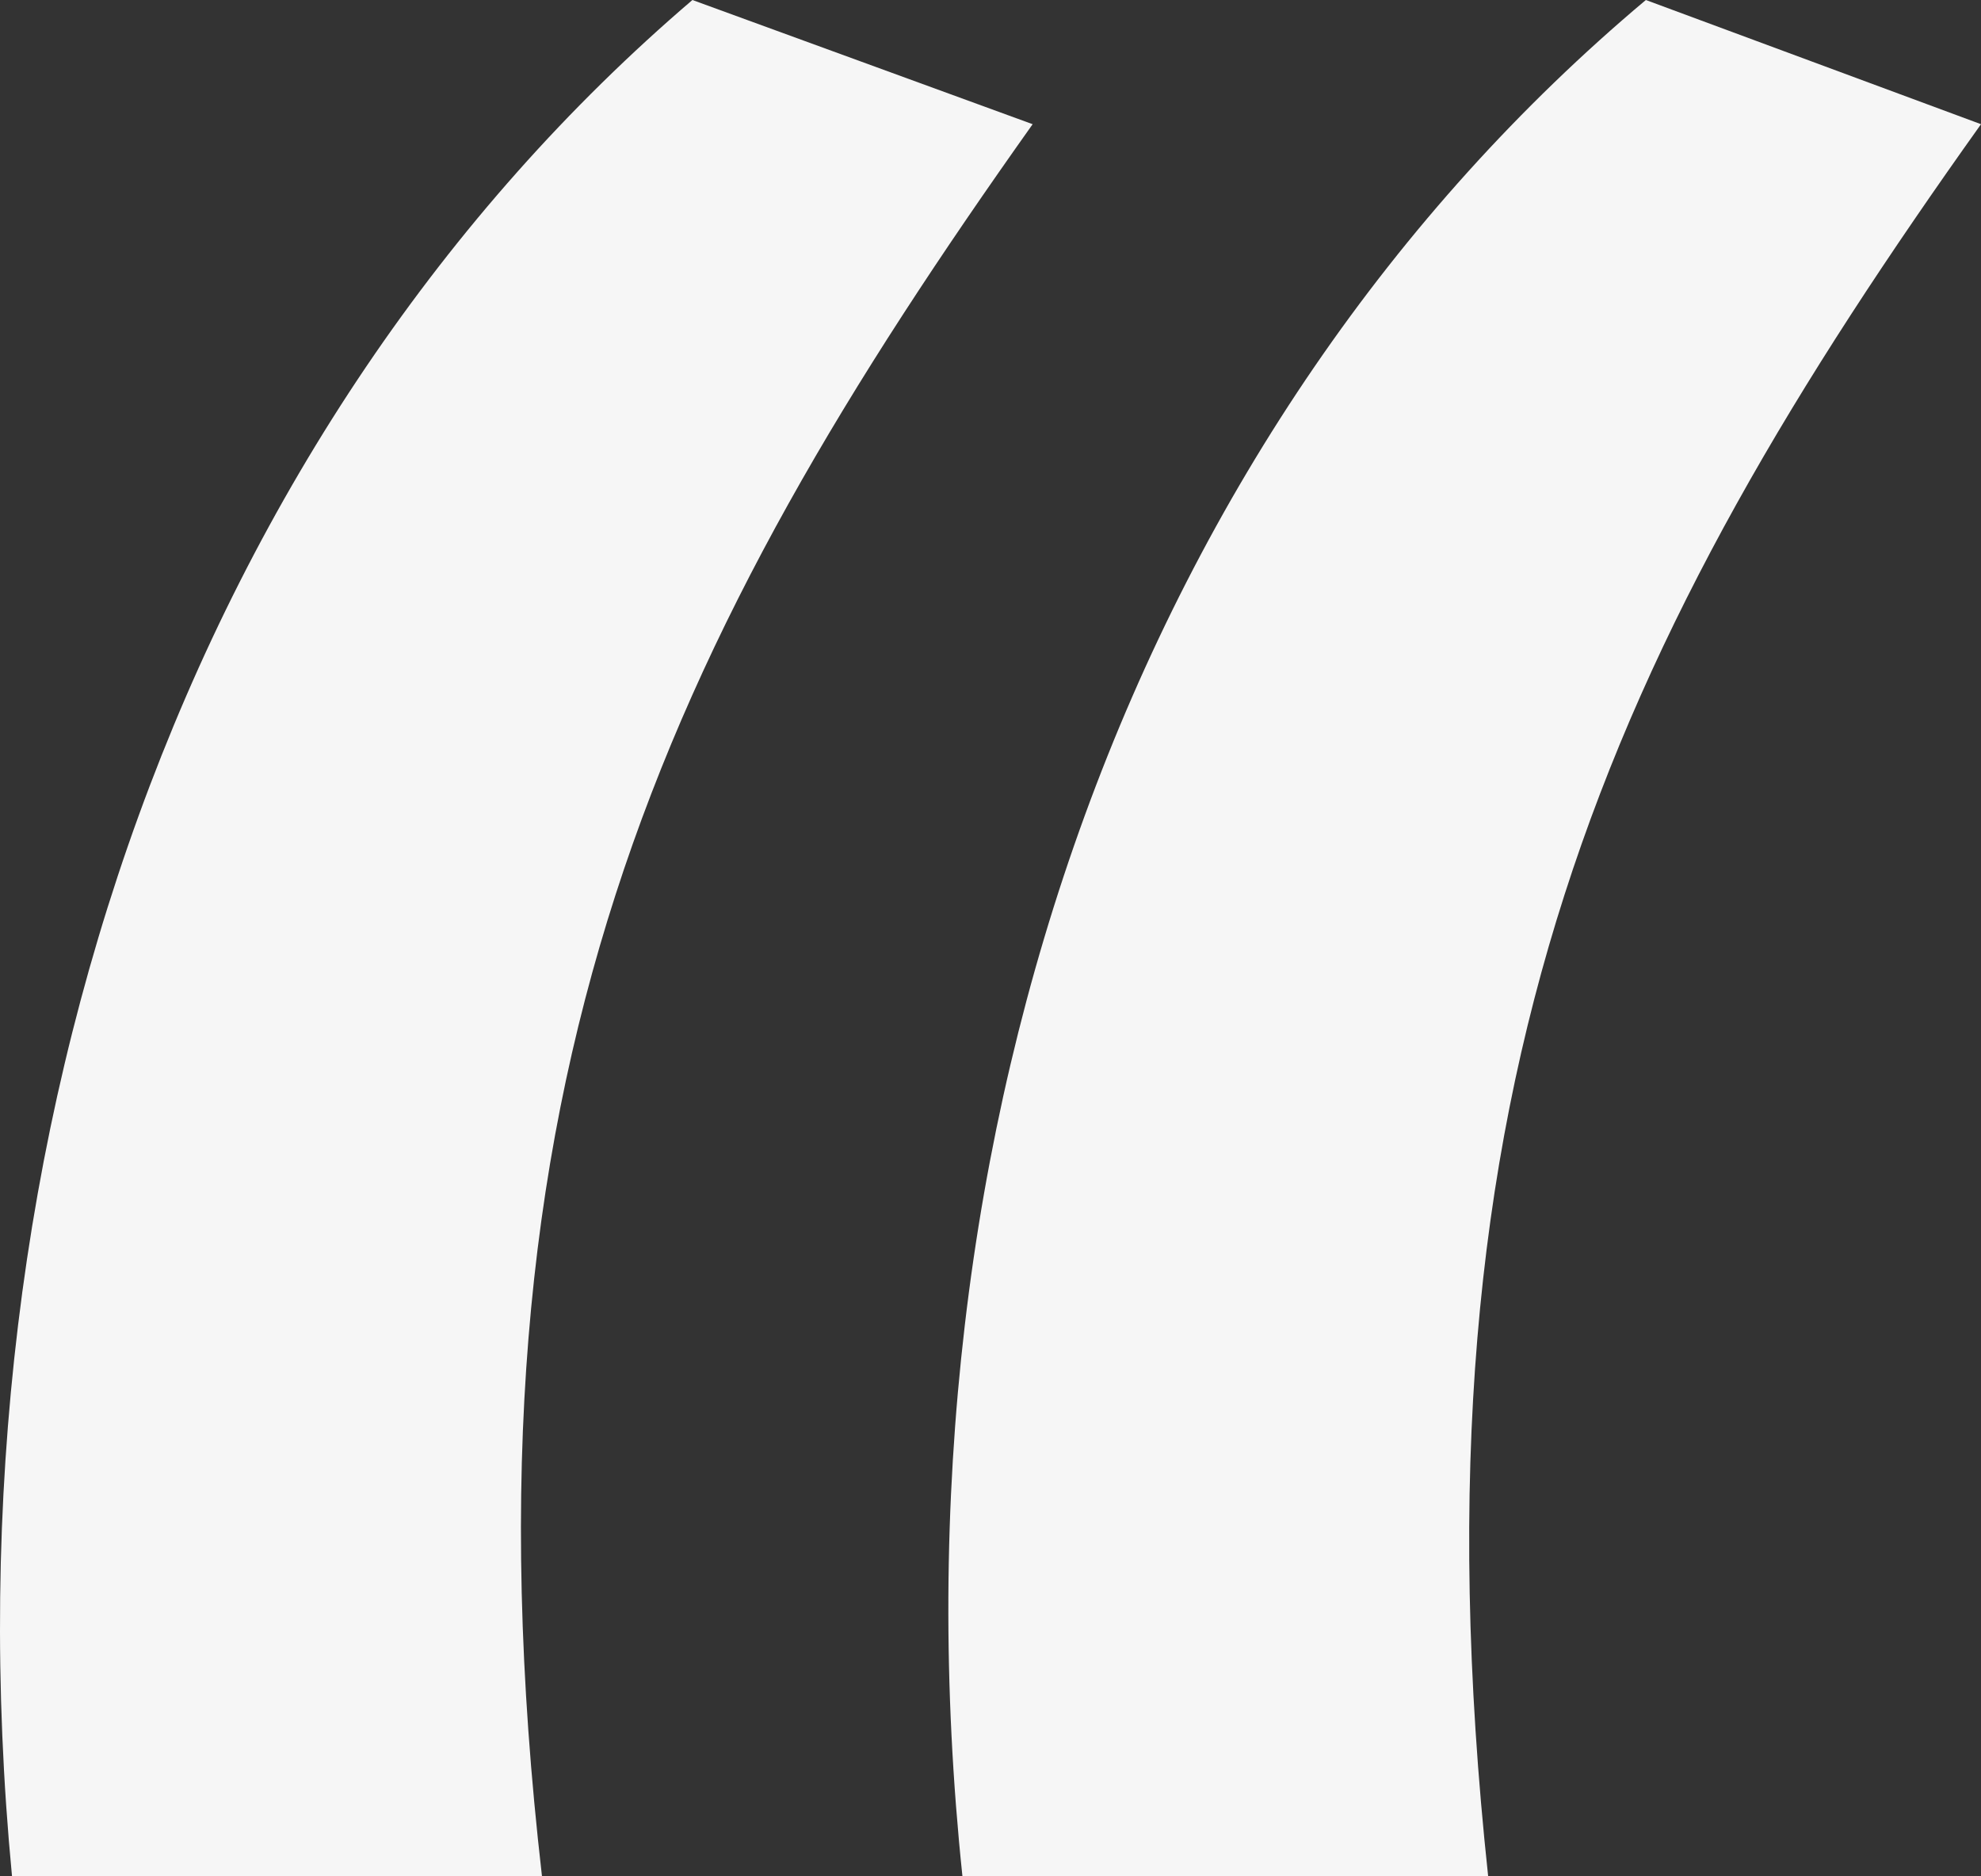 <svg height="89" viewBox="0 0 94 89" width="94" xmlns="http://www.w3.org/2000/svg"><rect x="0" y="0" width="94" height="89" fill="#333333" stroke="none"/><path d="m55.716 119c-4.346-37.833 5.899-58.61 23.284-83.108l-16.144-5.892c-23.595 20.157-35.702 53.338-32.287 89zm44.897 0c-4.054-37.833 5.925-58.61 23.387-83.108l-15.903-5.892c-24.011 20.157-36.172 53.338-32.43 89z" fill="#f6f6f6" transform="translate(-30 -30)"/></svg>